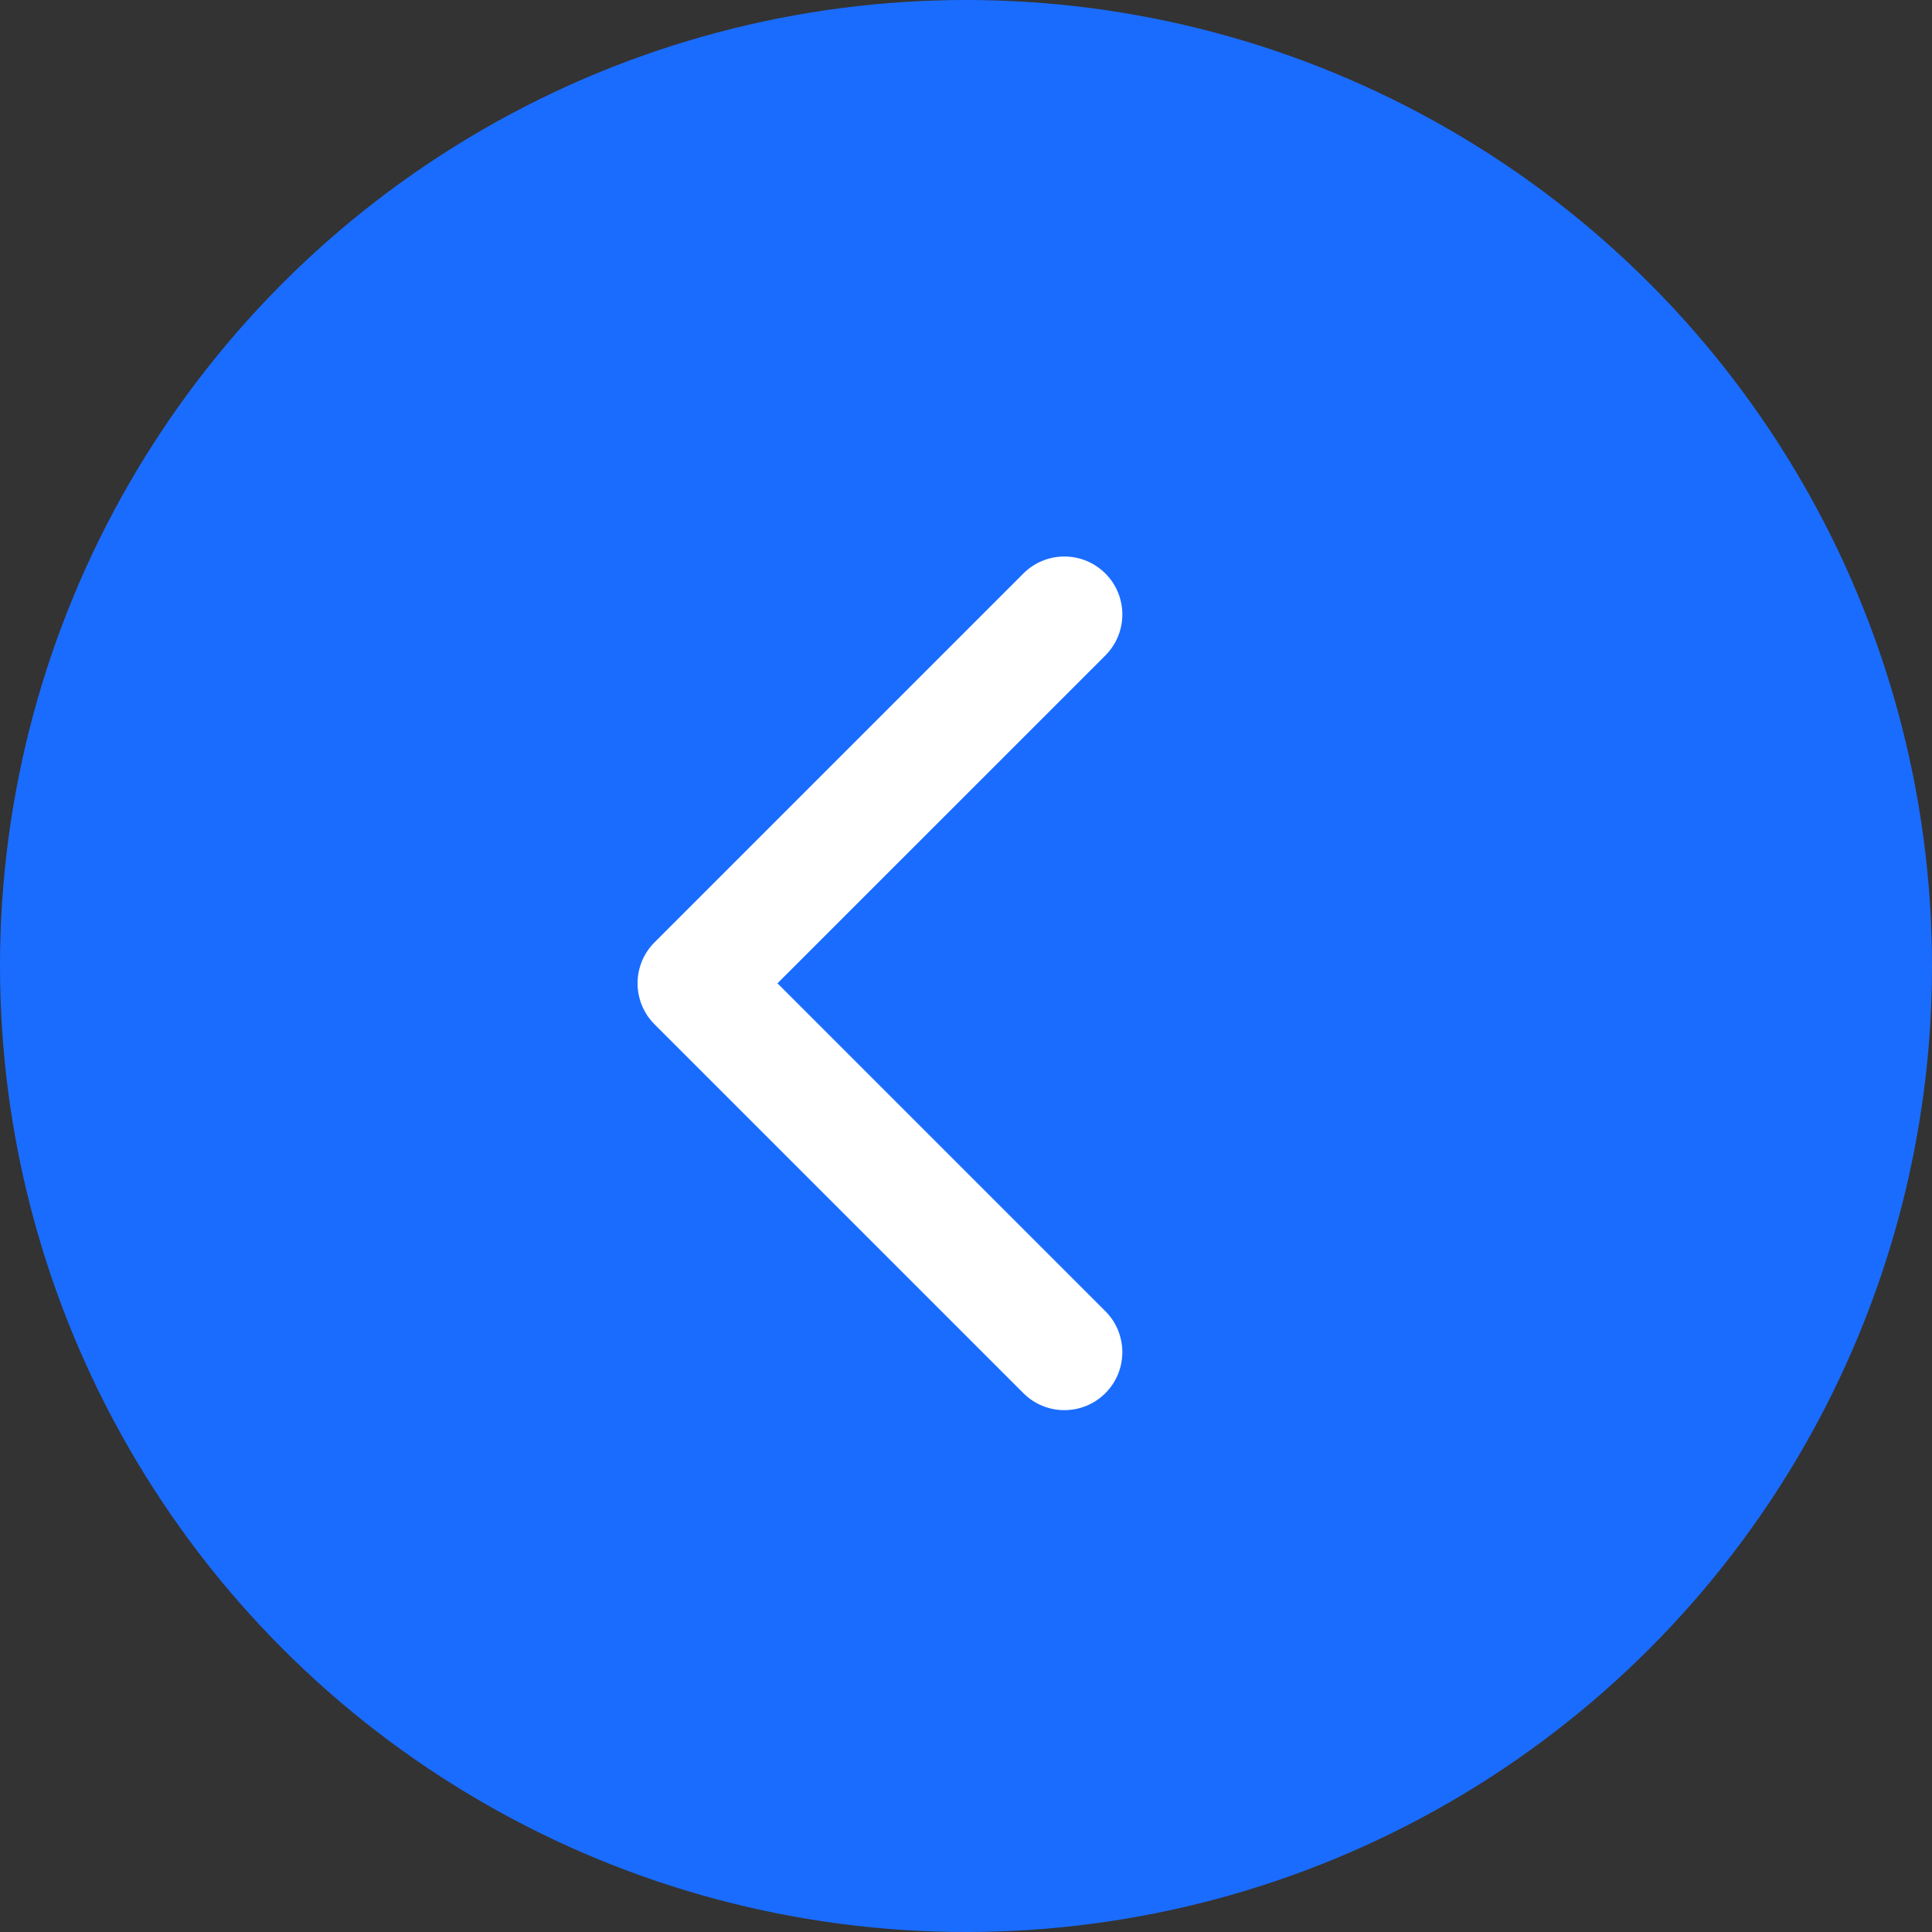 <?xml version="1.0" encoding="UTF-8"?> <svg xmlns="http://www.w3.org/2000/svg" width="50" height="50" viewBox="0 0 50 50" fill="none"><rect x="0" y="0" width="50" height="50" fill="#333333" stroke="none"/><circle cx="25" cy="25" r="24" transform="rotate(180 25 25)" fill="#1A6CFF" stroke="#1A6CFF" stroke-width="2"></circle><path d="M16.939 24.388C16.354 24.973 16.354 25.923 16.939 26.509L26.485 36.055C27.071 36.641 28.021 36.641 28.607 36.055C29.192 35.469 29.192 34.519 28.607 33.934L20.121 25.448L28.607 16.963C29.192 16.377 29.192 15.427 28.607 14.842C28.021 14.256 27.071 14.256 26.485 14.842L16.939 24.388ZM19 25.448L19 23.948L18 23.948L18 25.448L18 26.948L19 26.948L19 25.448Z" fill="white"></path></svg> 